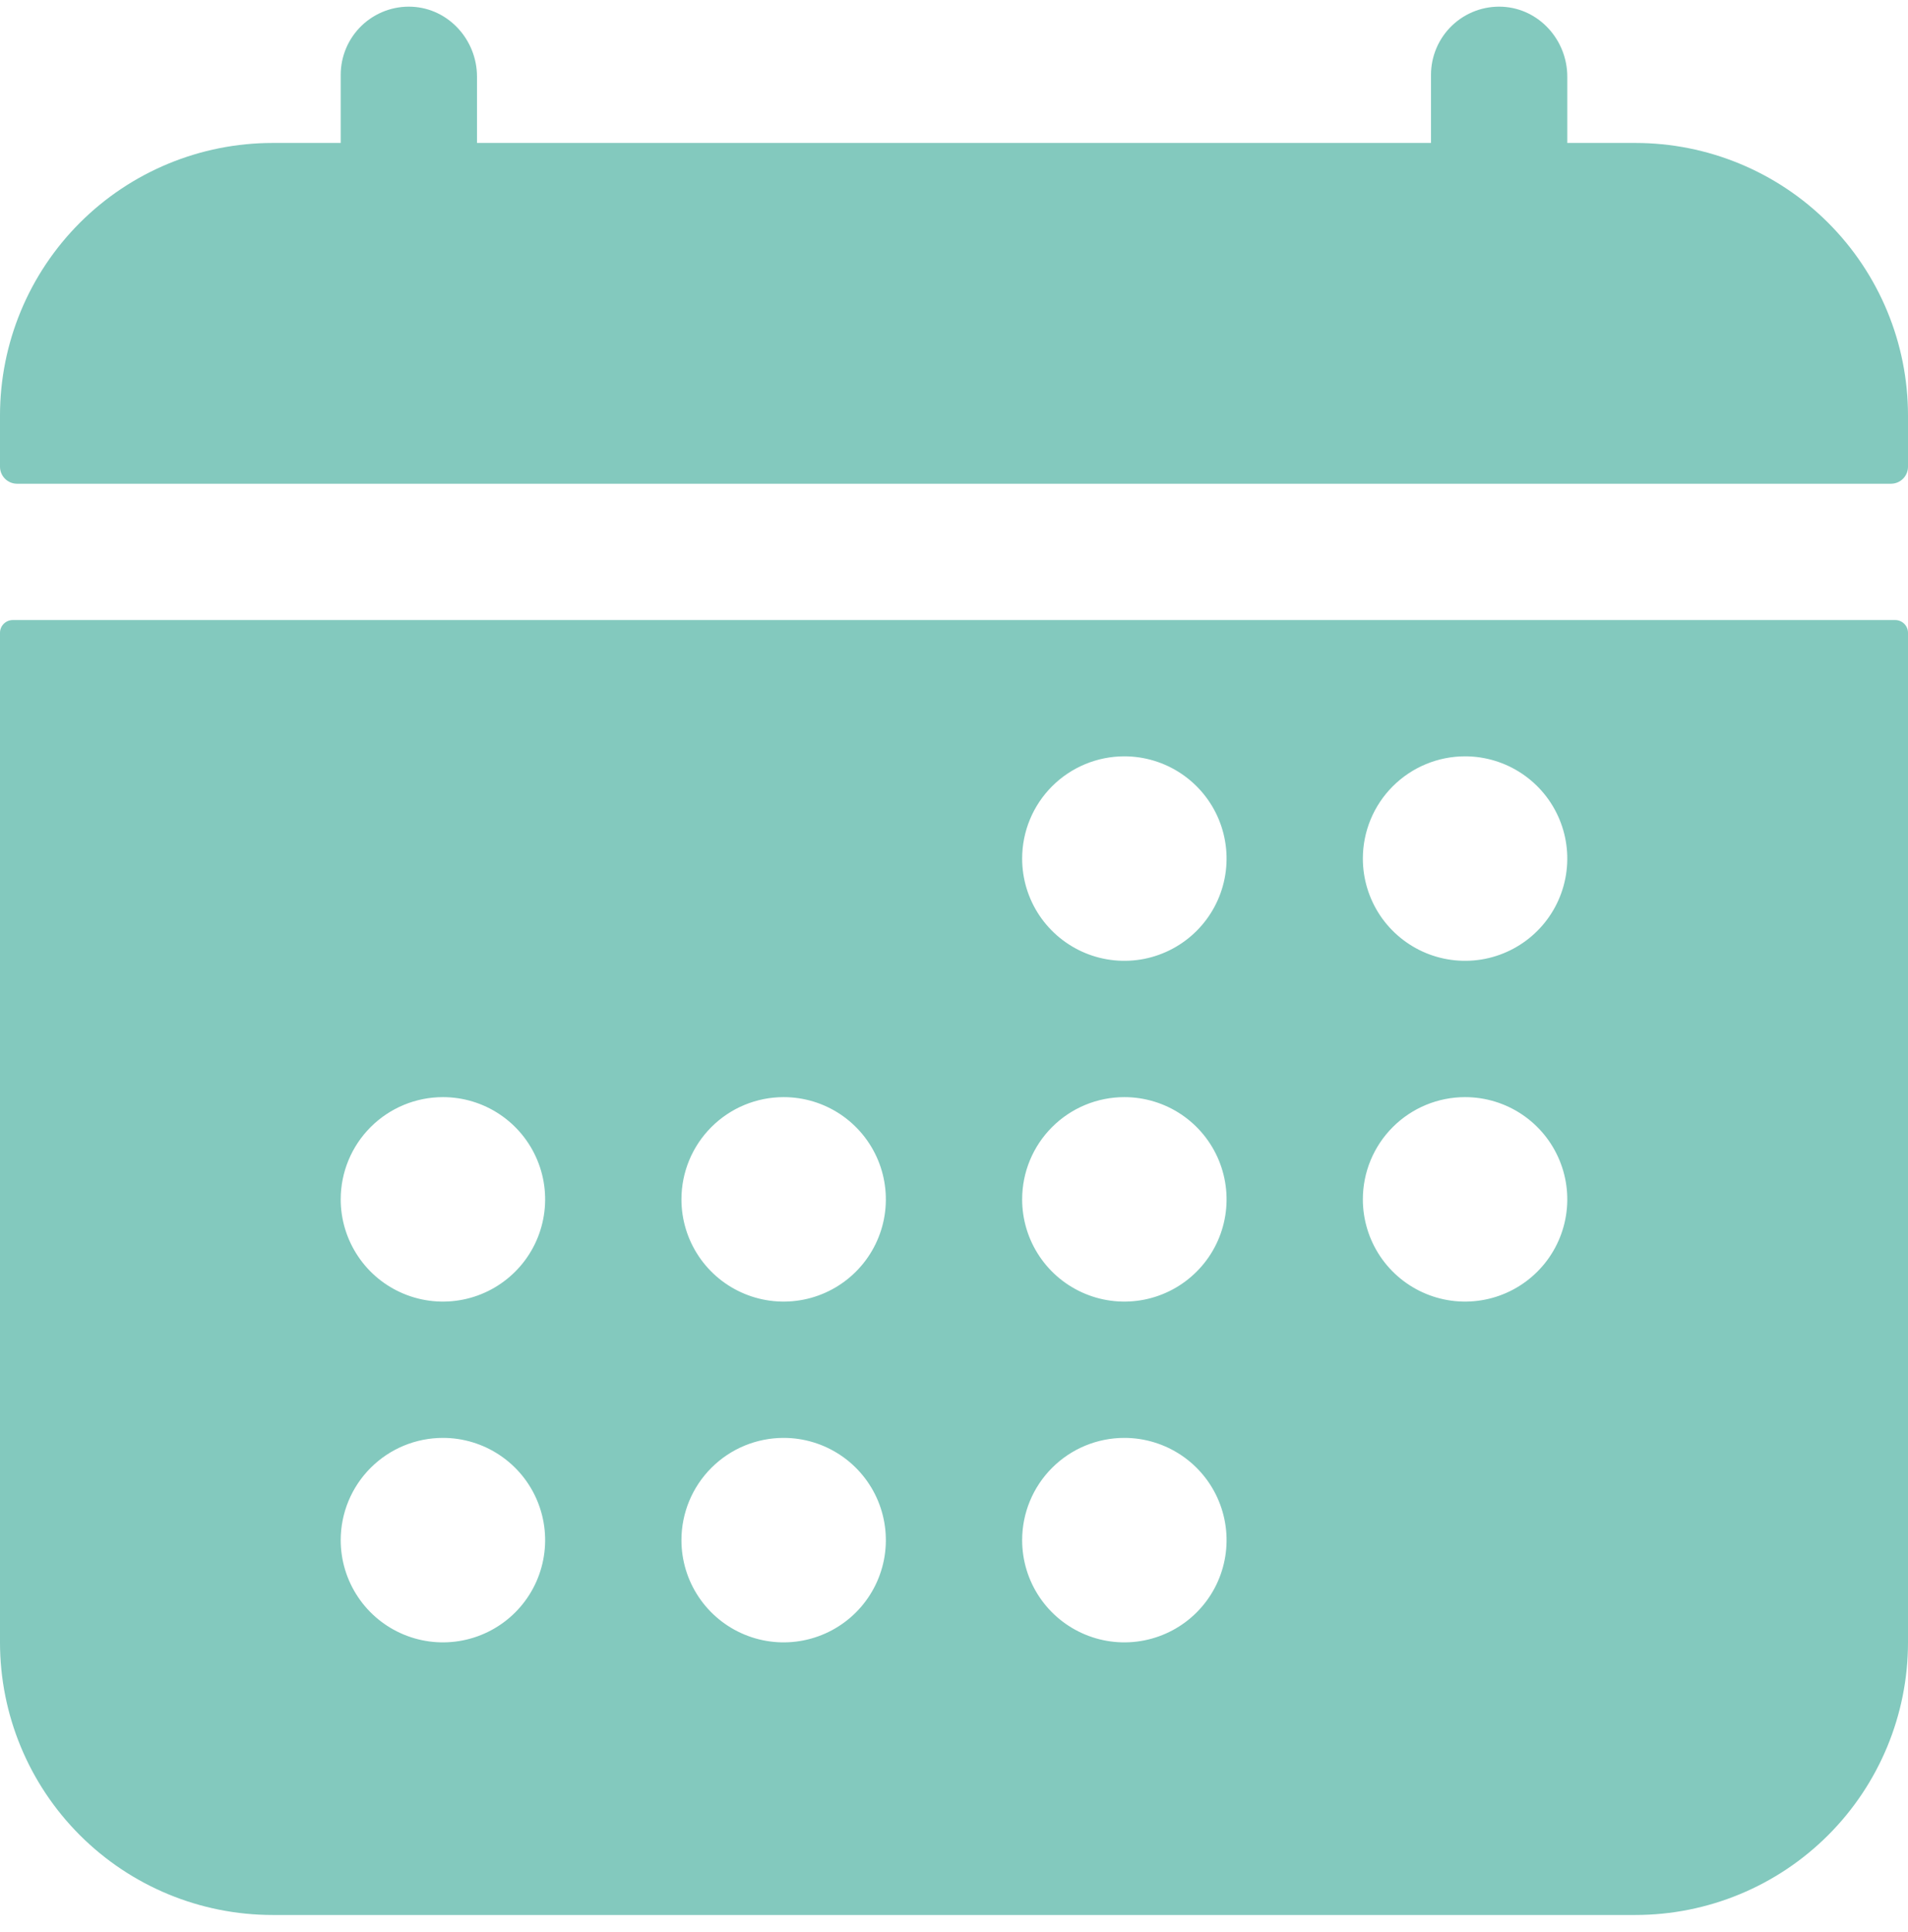 <svg xmlns="http://www.w3.org/2000/svg" width="81" height="82" viewBox="0 0 81 82" fill="none"><path d="M81 17.639C81 14.57 79.781 11.627 77.611 9.457C75.441 7.287 72.498 6.068 69.429 6.068H66.536V3.256C66.536 1.699 65.339 0.363 63.782 0.286C63.391 0.267 63 0.327 62.633 0.464C62.266 0.601 61.931 0.811 61.647 1.081C61.364 1.351 61.138 1.676 60.984 2.036C60.83 2.396 60.75 2.783 60.75 3.175V6.068H20.25V3.256C20.25 1.699 19.053 0.363 17.496 0.286C17.105 0.267 16.714 0.327 16.347 0.464C15.98 0.601 15.645 0.811 15.361 1.081C15.078 1.351 14.852 1.676 14.698 2.036C14.544 2.396 14.464 2.783 14.464 3.175V6.068H11.571C8.502 6.068 5.559 7.287 3.389 9.457C1.219 11.627 0 14.57 0 17.639V19.809C0 20.001 0.076 20.185 0.212 20.32C0.347 20.456 0.531 20.532 0.723 20.532H80.277C80.469 20.532 80.653 20.456 80.788 20.32C80.924 20.185 81 20.001 81 19.809V17.639ZM0 69.711C0 72.78 1.219 75.723 3.389 77.893C5.559 80.063 8.502 81.282 11.571 81.282H69.429C72.498 81.282 75.441 80.063 77.611 77.893C79.781 75.723 81 72.78 81 69.711V26.86C81 26.716 80.943 26.578 80.841 26.477C80.739 26.375 80.601 26.318 80.458 26.318H0.542C0.399 26.318 0.261 26.375 0.159 26.477C0.057 26.578 0 26.716 0 26.86V69.711ZM62.196 32.103C63.055 32.103 63.894 32.358 64.607 32.835C65.321 33.312 65.877 33.989 66.205 34.782C66.534 35.575 66.62 36.448 66.452 37.289C66.285 38.131 65.872 38.904 65.265 39.511C64.658 40.118 63.885 40.531 63.043 40.699C62.201 40.866 61.329 40.78 60.536 40.452C59.743 40.123 59.065 39.567 58.588 38.854C58.112 38.14 57.857 37.301 57.857 36.443C57.857 35.292 58.314 34.188 59.128 33.374C59.942 32.561 61.046 32.103 62.196 32.103ZM62.196 46.568C63.055 46.568 63.894 46.822 64.607 47.299C65.321 47.776 65.877 48.454 66.205 49.247C66.534 50.039 66.62 50.912 66.452 51.754C66.285 52.595 65.872 53.369 65.265 53.975C64.658 54.582 63.885 54.996 63.043 55.163C62.201 55.331 61.329 55.245 60.536 54.916C59.743 54.588 59.065 54.032 58.588 53.318C58.112 52.604 57.857 51.765 57.857 50.907C57.857 49.756 58.314 48.653 59.128 47.839C59.942 47.025 61.046 46.568 62.196 46.568ZM47.732 32.103C48.59 32.103 49.429 32.358 50.143 32.835C50.856 33.312 51.413 33.989 51.741 34.782C52.069 35.575 52.156 36.448 51.988 37.289C51.821 38.131 51.407 38.904 50.8 39.511C50.194 40.118 49.42 40.531 48.579 40.699C47.737 40.866 46.864 40.78 46.072 40.452C45.279 40.123 44.601 39.567 44.124 38.854C43.647 38.14 43.393 37.301 43.393 36.443C43.393 35.292 43.85 34.188 44.664 33.374C45.478 32.561 46.581 32.103 47.732 32.103ZM47.732 46.568C48.59 46.568 49.429 46.822 50.143 47.299C50.856 47.776 51.413 48.454 51.741 49.247C52.069 50.039 52.156 50.912 51.988 51.754C51.821 52.595 51.407 53.369 50.8 53.975C50.194 54.582 49.42 54.996 48.579 55.163C47.737 55.331 46.864 55.245 46.072 54.916C45.279 54.588 44.601 54.032 44.124 53.318C43.647 52.604 43.393 51.765 43.393 50.907C43.393 49.756 43.85 48.653 44.664 47.839C45.478 47.025 46.581 46.568 47.732 46.568ZM47.732 61.032C48.59 61.032 49.429 61.287 50.143 61.764C50.856 62.24 51.413 62.918 51.741 63.711C52.069 64.504 52.156 65.376 51.988 66.218C51.821 67.06 51.407 67.833 50.8 68.44C50.194 69.047 49.42 69.46 48.579 69.627C47.737 69.795 46.864 69.709 46.072 69.38C45.279 69.052 44.601 68.496 44.124 67.782C43.647 67.069 43.393 66.23 43.393 65.371C43.393 64.221 43.85 63.117 44.664 62.303C45.478 61.489 46.581 61.032 47.732 61.032ZM33.268 46.568C34.126 46.568 34.965 46.822 35.679 47.299C36.392 47.776 36.948 48.454 37.277 49.247C37.605 50.039 37.691 50.912 37.524 51.754C37.356 52.595 36.943 53.369 36.336 53.975C35.729 54.582 34.956 54.996 34.114 55.163C33.273 55.331 32.4 55.245 31.607 54.916C30.814 54.588 30.137 54.032 29.66 53.318C29.183 52.604 28.929 51.765 28.929 50.907C28.929 49.756 29.386 48.653 30.2 47.839C31.013 47.025 32.117 46.568 33.268 46.568ZM33.268 61.032C34.126 61.032 34.965 61.287 35.679 61.764C36.392 62.24 36.948 62.918 37.277 63.711C37.605 64.504 37.691 65.376 37.524 66.218C37.356 67.06 36.943 67.833 36.336 68.44C35.729 69.047 34.956 69.46 34.114 69.627C33.273 69.795 32.4 69.709 31.607 69.38C30.814 69.052 30.137 68.496 29.66 67.782C29.183 67.069 28.929 66.23 28.929 65.371C28.929 64.221 29.386 63.117 30.2 62.303C31.013 61.489 32.117 61.032 33.268 61.032ZM18.804 46.568C19.662 46.568 20.501 46.822 21.214 47.299C21.928 47.776 22.484 48.454 22.812 49.247C23.141 50.039 23.227 50.912 23.059 51.754C22.892 52.595 22.479 53.369 21.872 53.975C21.265 54.582 20.492 54.996 19.65 55.163C18.808 55.331 17.936 55.245 17.143 54.916C16.35 54.588 15.672 54.032 15.196 53.318C14.719 52.604 14.464 51.765 14.464 50.907C14.464 49.756 14.921 48.653 15.735 47.839C16.549 47.025 17.653 46.568 18.804 46.568ZM18.804 61.032C19.662 61.032 20.501 61.287 21.214 61.764C21.928 62.24 22.484 62.918 22.812 63.711C23.141 64.504 23.227 65.376 23.059 66.218C22.892 67.06 22.479 67.833 21.872 68.44C21.265 69.047 20.492 69.46 19.65 69.627C18.808 69.795 17.936 69.709 17.143 69.38C16.35 69.052 15.672 68.496 15.196 67.782C14.719 67.069 14.464 66.23 14.464 65.371C14.464 64.221 14.921 63.117 15.735 62.303C16.549 61.489 17.653 61.032 18.804 61.032Z" fill="#83C9BE"></path></svg>